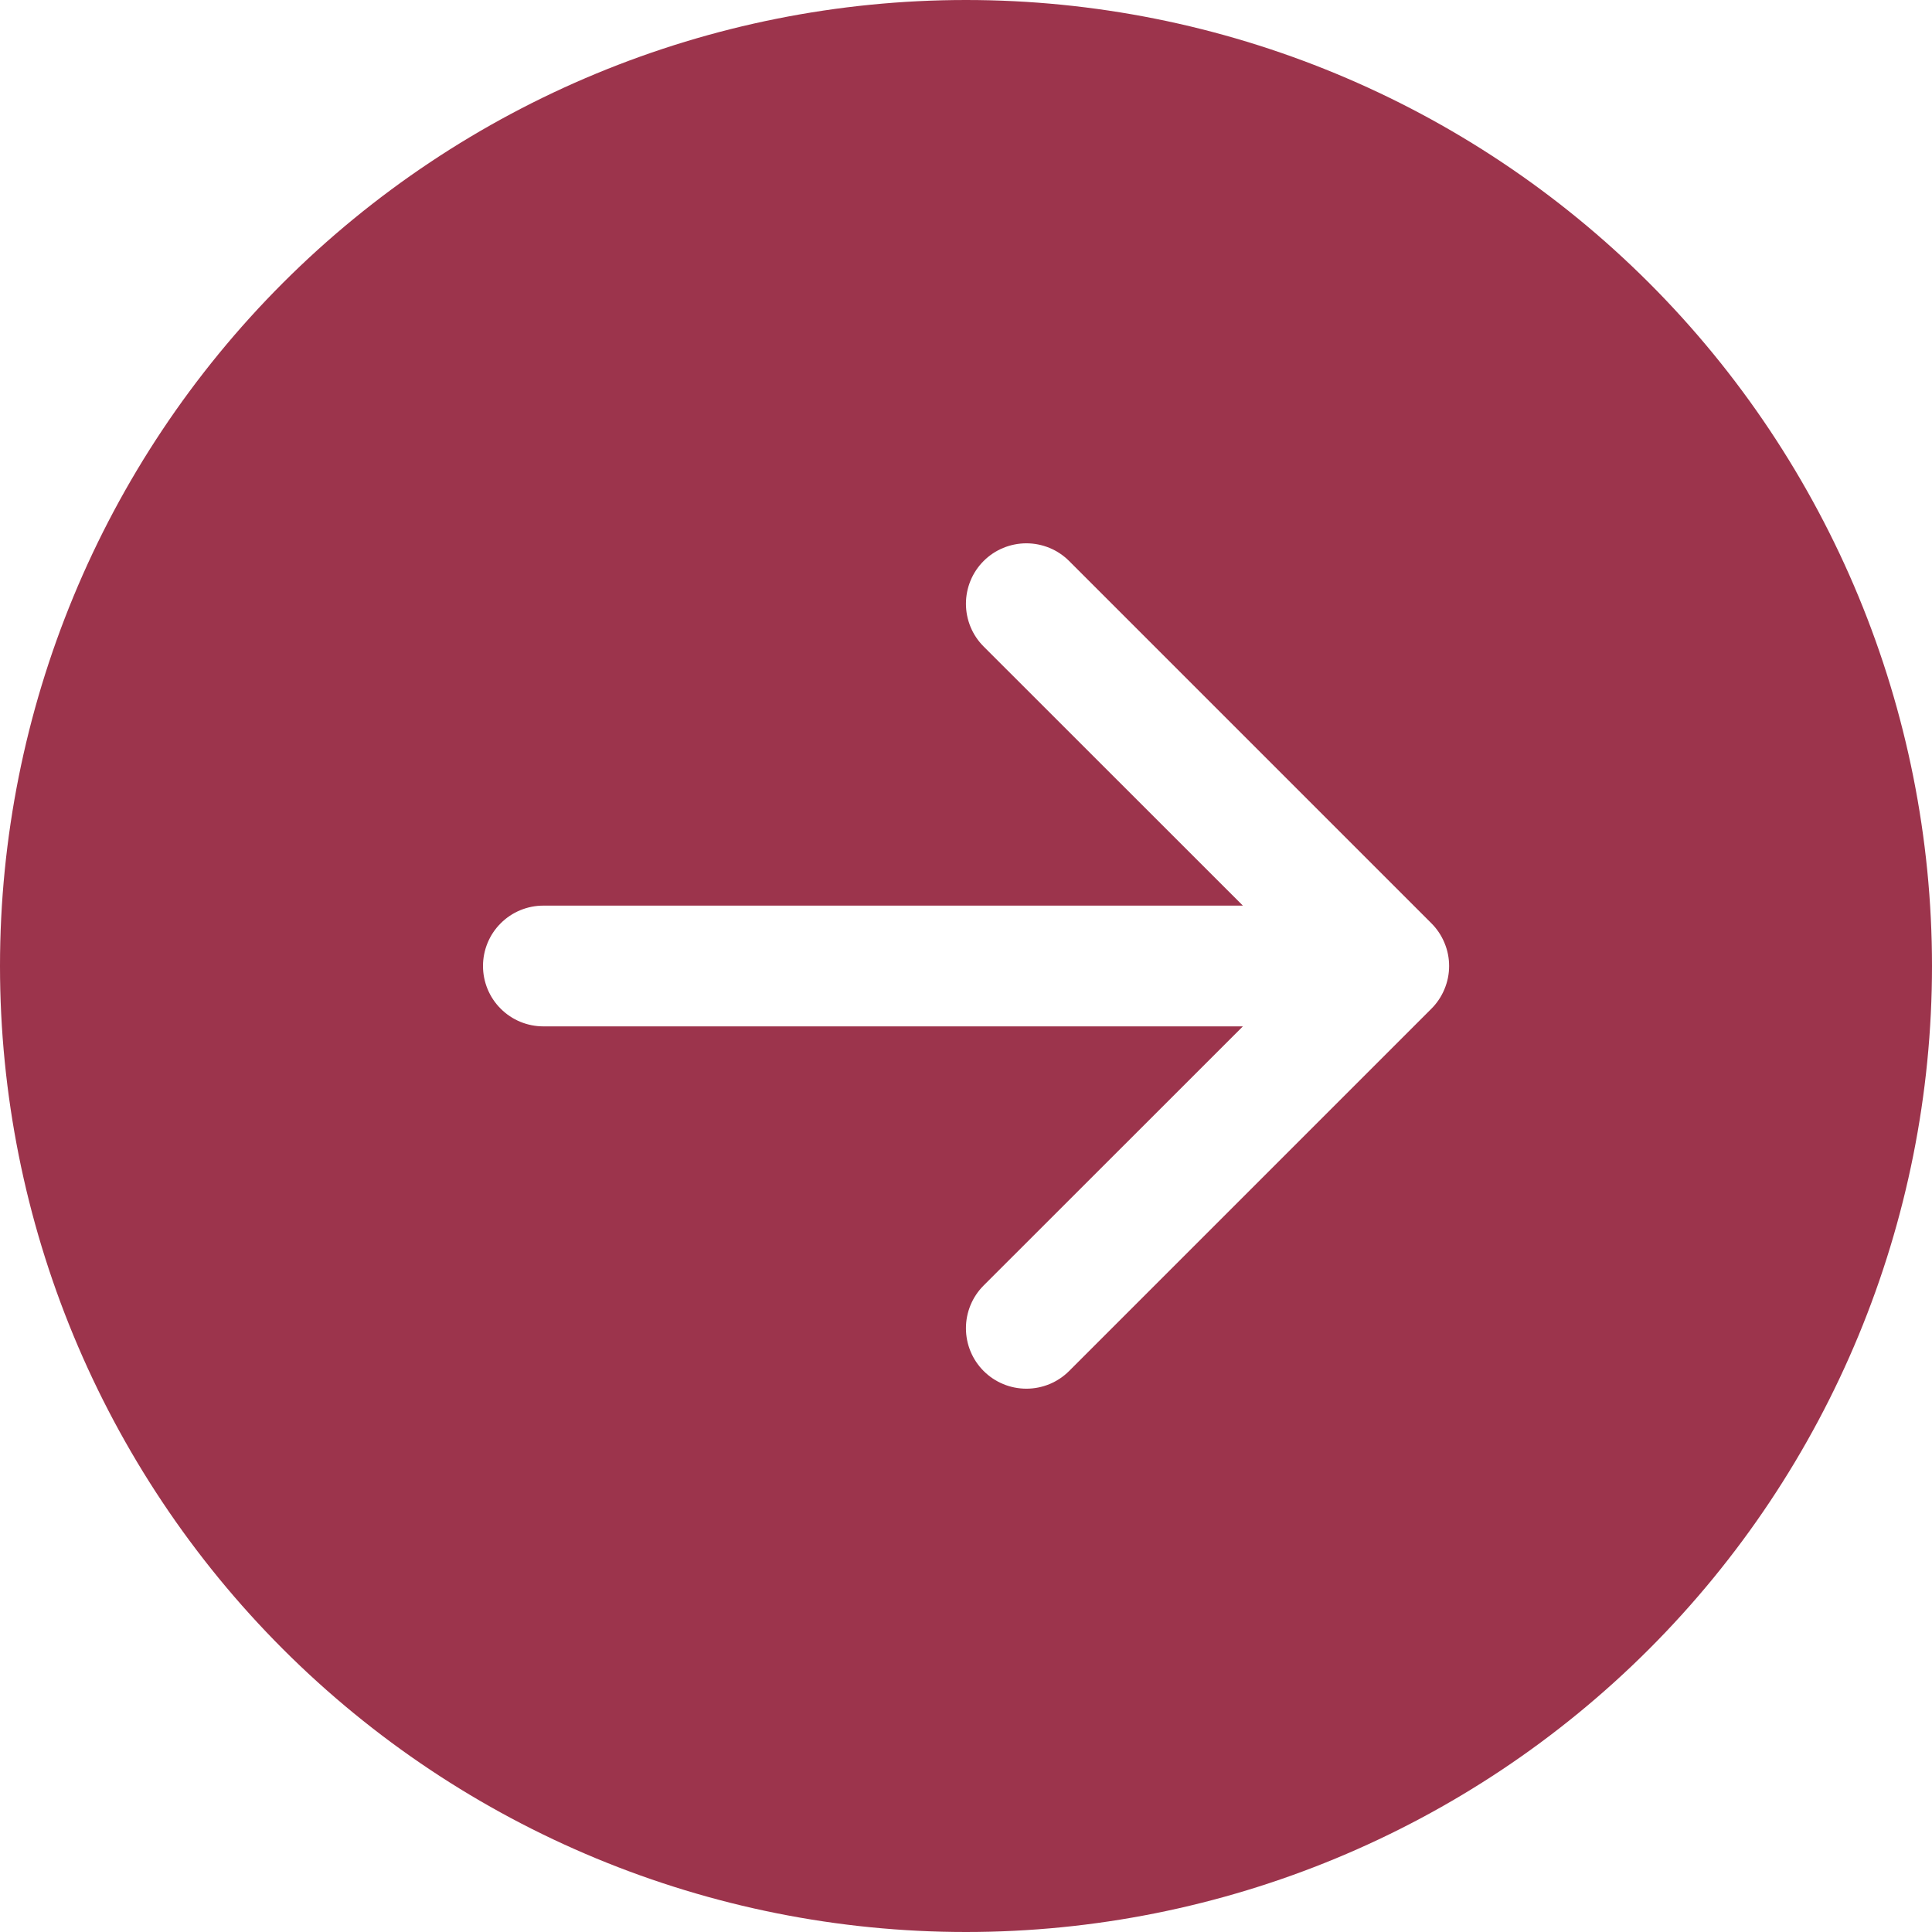 <svg width="32" height="32" viewBox="0 0 32 32" fill="none" xmlns="http://www.w3.org/2000/svg">
<g clip-path="url(#clip0_4381_26510)">
<path d="M16 32C20.244 32 24.313 30.314 27.314 27.314C30.314 24.313 32 20.244 32 16C32 11.757 30.314 7.687 27.314 4.686C24.313 1.686 20.244 -1.02779e-06 16 -1.39876e-06C11.757 -1.76974e-06 7.687 1.686 4.686 4.686C1.686 7.687 1.76974e-06 11.757 1.39876e-06 16C1.02779e-06 20.244 1.686 24.313 4.686 27.314C7.687 30.314 11.757 32 16 32ZM9 17C8.735 17 8.48 16.895 8.293 16.707C8.105 16.52 8 16.265 8 16C8 15.735 8.105 15.48 8.293 15.293C8.48 15.105 8.735 15 9 15L20.586 15L16.292 10.708C16.199 10.615 16.125 10.505 16.075 10.383C16.025 10.262 15.999 10.132 15.999 10C15.999 9.869 16.025 9.738 16.075 9.617C16.125 9.495 16.199 9.385 16.292 9.292C16.385 9.199 16.495 9.125 16.617 9.075C16.738 9.025 16.869 8.999 17 8.999C17.131 8.999 17.262 9.025 17.383 9.075C17.505 9.125 17.615 9.199 17.708 9.292L23.708 15.292C23.801 15.385 23.875 15.495 23.925 15.617C23.976 15.738 24.002 15.868 24.002 16C24.002 16.131 23.976 16.262 23.925 16.383C23.875 16.505 23.801 16.615 23.708 16.708L17.708 22.708C17.52 22.896 17.266 23.001 17 23.001C16.734 23.001 16.48 22.896 16.292 22.708C16.104 22.52 15.999 22.266 15.999 22C15.999 21.734 16.104 21.48 16.292 21.292L20.586 17L9 17Z" fill="#9C344C"/>
</g>
<defs>
<clipPath id="clip0_4381_26510">
<rect width="32" height="32" fill="white" transform="translate(32 32) rotate(-180)"/>
</clipPath>
</defs>
</svg>
